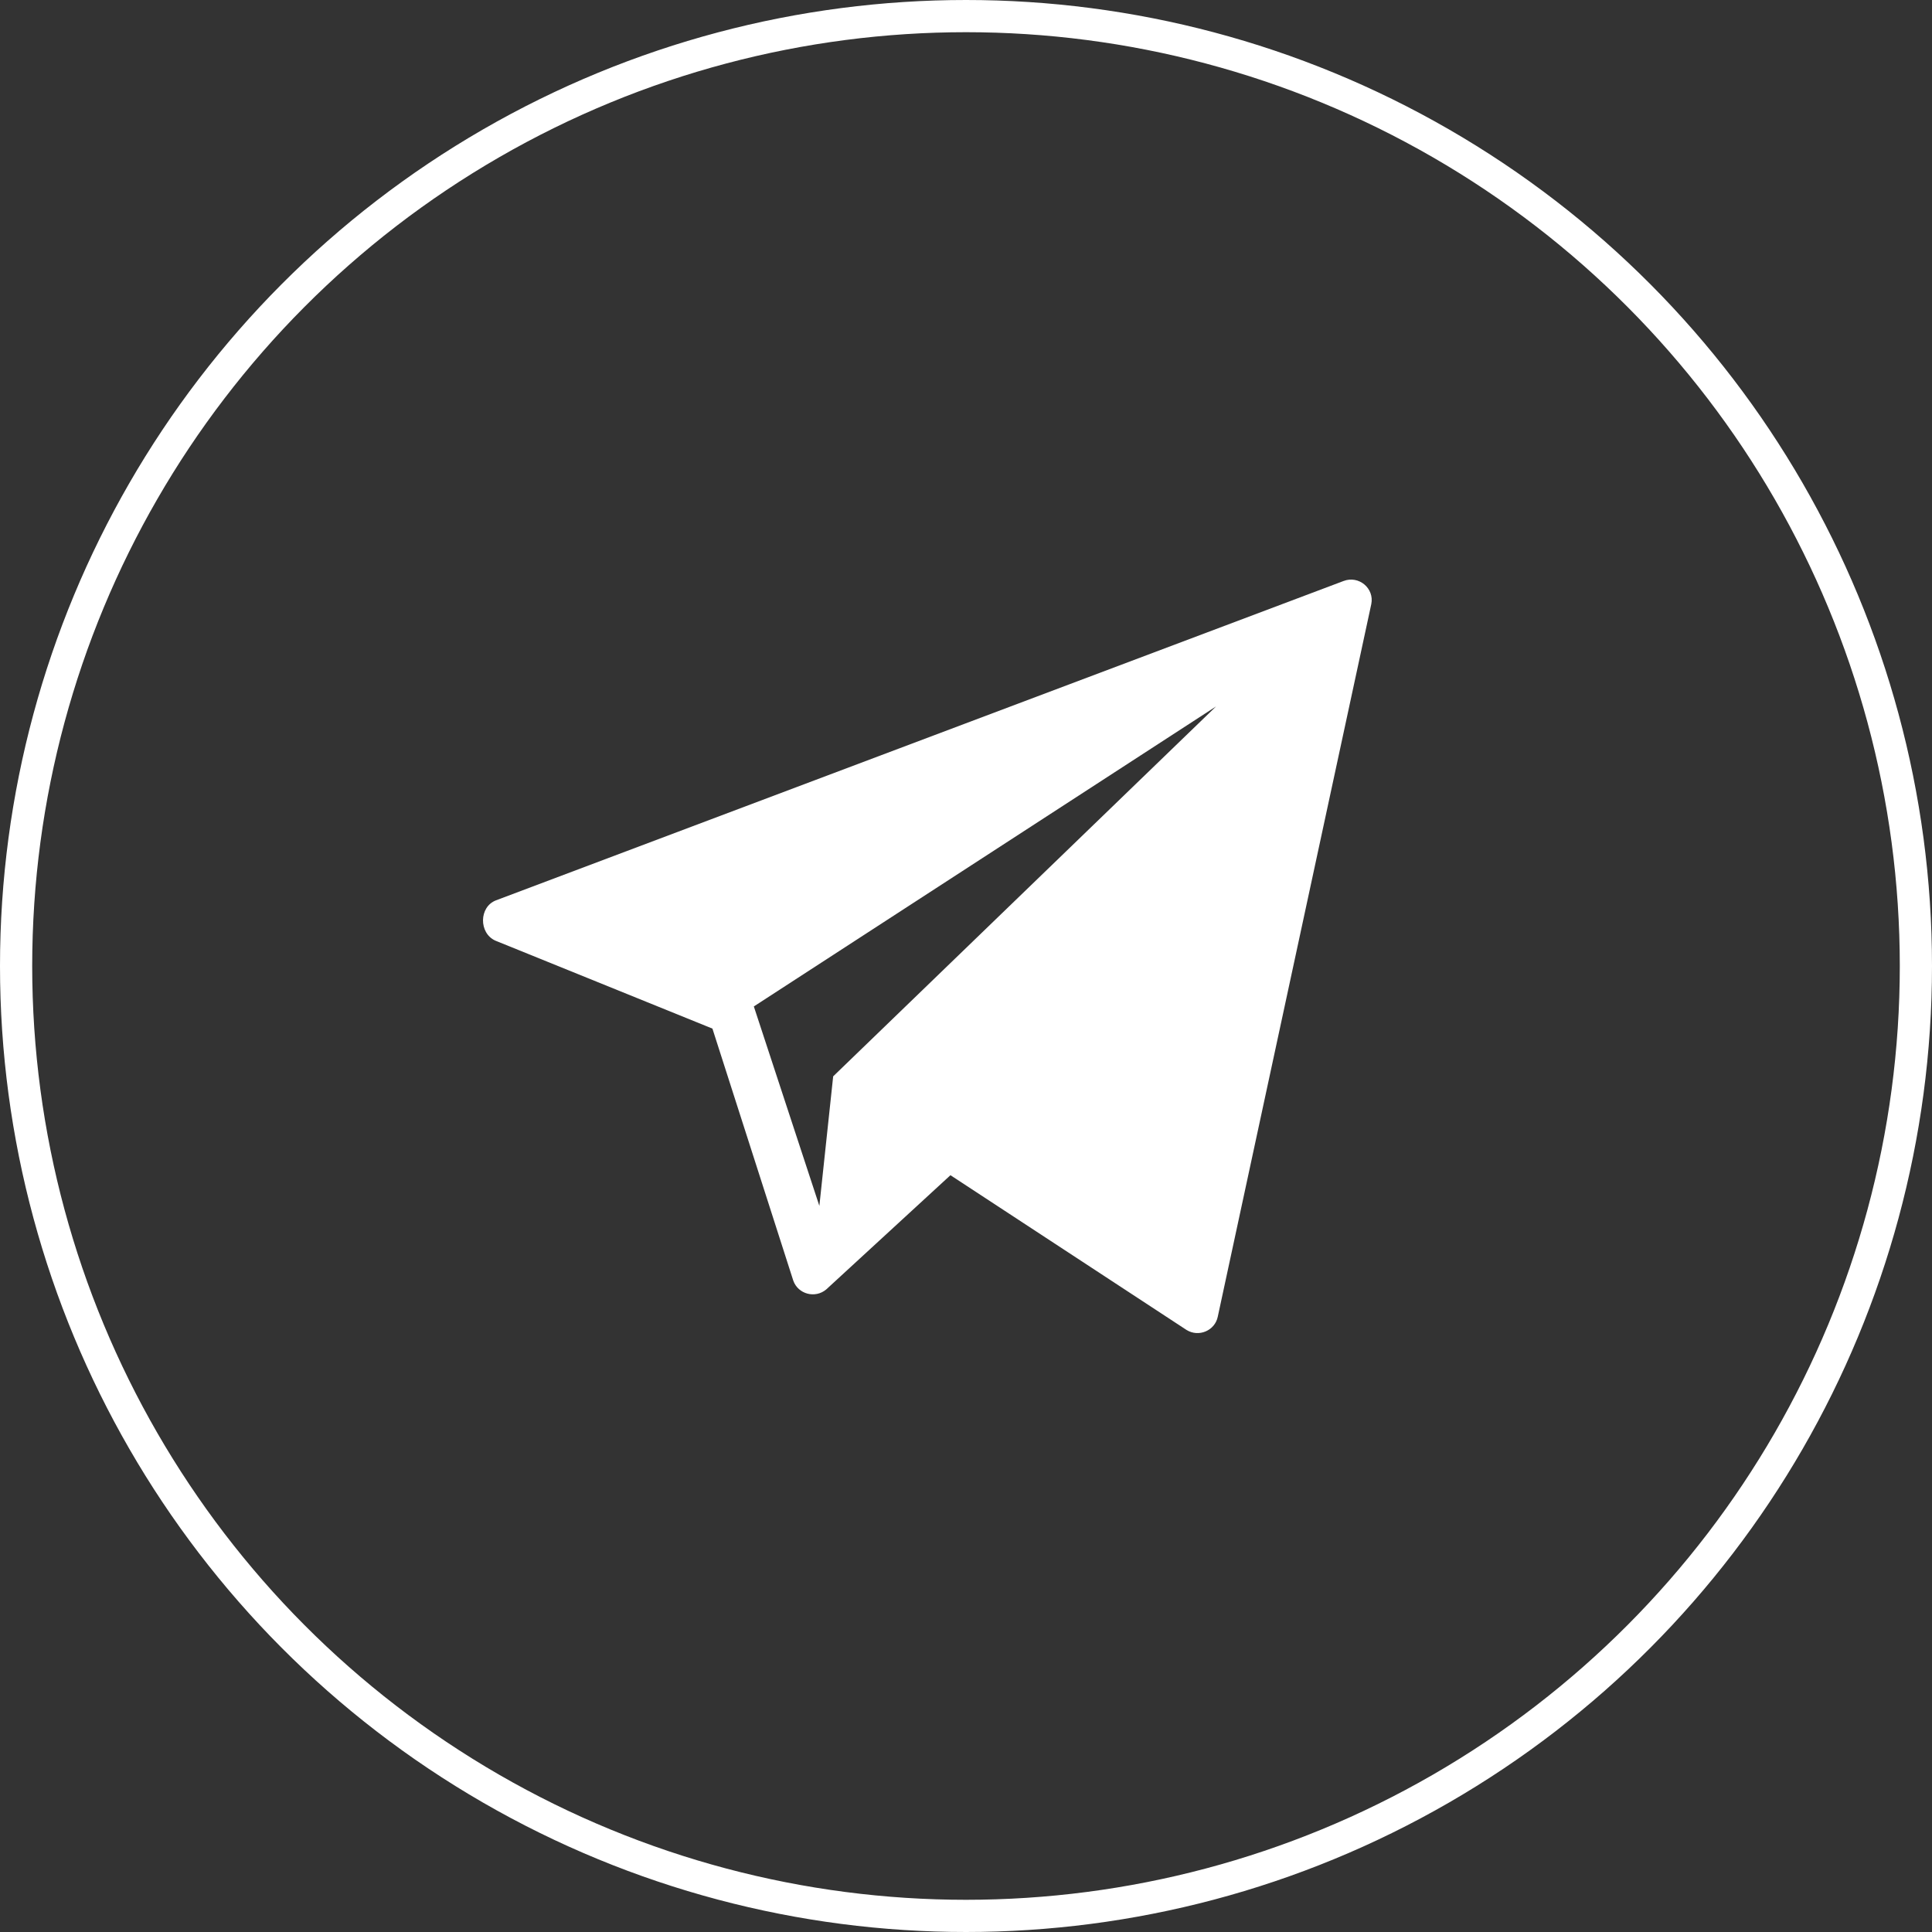 <?xml version="1.0" encoding="UTF-8"?> <svg xmlns="http://www.w3.org/2000/svg" width="60" height="60" viewBox="0 0 60 60" fill="none"><rect x="0" y="0" width="60" height="60" fill="#333333" stroke="none"/> <g clip-path="url(#clip0_4564_3010)"> <path d="M41.724 18.044L15.403 27.961C14.873 28.164 14.866 28.978 15.383 29.212L22.125 31.944L24.636 39.771C24.785 40.193 25.317 40.334 25.66 40.044L29.517 36.497L36.849 41.303C37.229 41.538 37.73 41.325 37.819 40.891L42.586 18.763C42.688 18.27 42.198 17.862 41.724 18.044ZM25.875 33.427L25.446 37.45L23.411 31.256L37.766 21.939L25.875 33.427Z" fill="white"></path> <circle cx="30" cy="30" r="29.5" stroke="white"></circle> </g> <defs> <clipPath id="clip0_4564_3010"> <rect width="60" height="60" fill="white"></rect> </clipPath> </defs> </svg> 